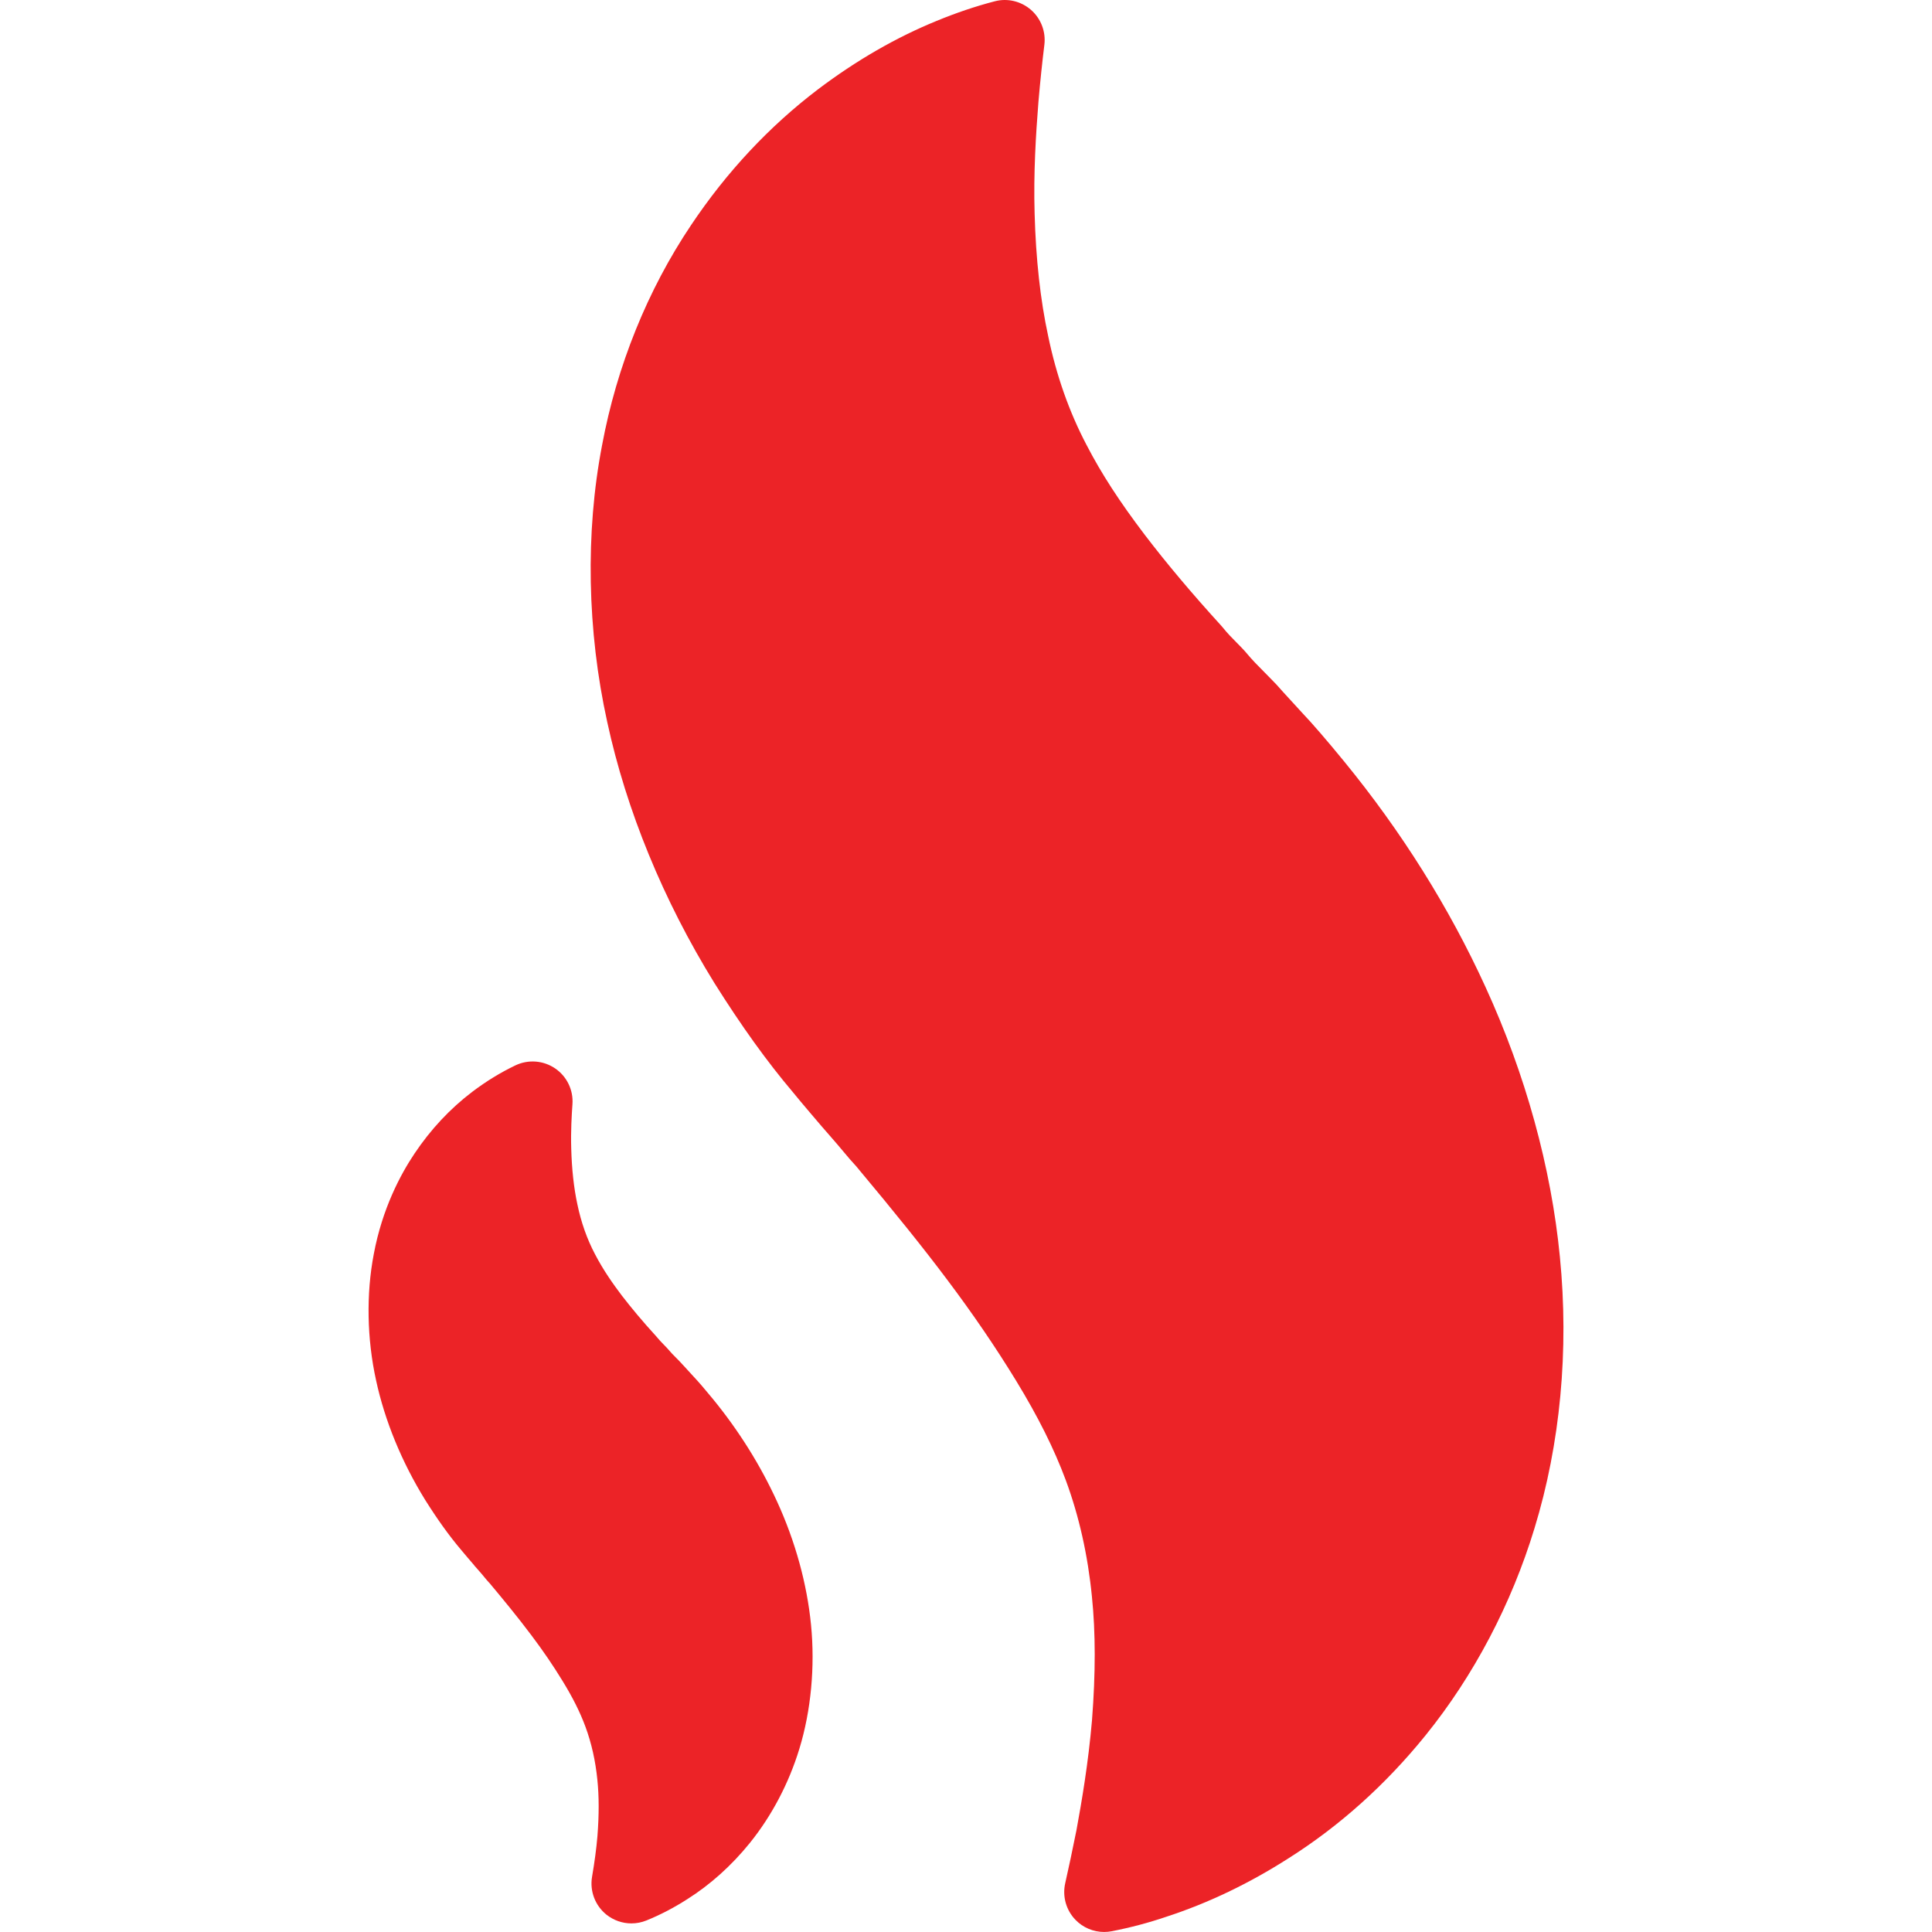 <svg width="60" height="60" viewBox="0 0 60 60" fill="none" xmlns="http://www.w3.org/2000/svg">
<path d="M48.444 39.036C48.175 36.259 47.375 33.359 46.132 30.649C45.004 28.181 43.524 25.821 41.737 23.639C41.234 23.023 40.724 22.432 40.461 22.16L39.854 21.497C39.706 21.327 39.581 21.191 39.458 21.07L39.276 20.885C39.077 20.686 38.873 20.479 38.703 20.272C38.69 20.255 38.676 20.239 38.661 20.223C38.578 20.132 38.49 20.042 38.39 19.941C38.261 19.81 38.115 19.664 37.985 19.5C37.968 19.48 37.951 19.46 37.933 19.439C37.008 18.423 36.23 17.498 35.556 16.615C34.766 15.575 34.208 14.715 33.744 13.819C33.207 12.798 32.805 11.661 32.551 10.432C32.31 9.319 32.169 8.042 32.131 6.631C32.094 5.379 32.17 4.175 32.249 3.172C32.306 2.503 32.37 1.912 32.434 1.389C32.483 0.982 32.327 0.576 32.018 0.306C31.708 0.036 31.285 -0.064 30.889 0.041C30.297 0.195 29.691 0.4 29.09 0.648C27.83 1.162 26.59 1.877 25.403 2.775C23.89 3.924 22.563 5.344 21.462 6.991C20.11 9.004 19.154 11.372 18.697 13.831C18.175 16.536 18.233 19.588 18.858 22.421C19.451 25.163 20.6 27.963 22.185 30.526C23.023 31.861 23.826 32.977 24.62 33.914C24.857 34.209 25.51 34.97 25.517 34.979L25.777 35.277C25.959 35.484 26.089 35.639 26.222 35.798C26.345 35.944 26.446 36.065 26.559 36.185L26.578 36.205C27.818 37.688 28.692 38.777 29.414 39.74C30.211 40.8 30.913 41.828 31.557 42.881C32.243 44.006 32.734 44.989 33.1 45.972C33.513 47.09 33.784 48.302 33.91 49.578C34.026 50.702 34.026 51.962 33.913 53.423C33.799 54.748 33.593 55.956 33.43 56.84C33.309 57.445 33.19 58.004 33.081 58.486C32.989 58.895 33.109 59.323 33.401 59.623C33.637 59.867 33.958 59.999 34.291 59.999C34.37 59.999 34.449 59.991 34.528 59.976C35.11 59.862 35.671 59.714 36.226 59.525C37.522 59.103 38.8 58.49 40.022 57.707C41.606 56.705 43.036 55.42 44.272 53.892C45.77 52.039 46.94 49.815 47.655 47.462C48.457 44.844 48.73 41.929 48.444 39.036Z" fill="#EC2327"/>
<path d="M24.132 46.631C23.615 45.501 22.94 44.422 22.127 43.431C21.922 43.18 21.675 42.891 21.554 42.766L21.268 42.453C21.194 42.37 21.14 42.312 21.083 42.254L21.005 42.175C20.914 42.085 20.823 41.992 20.747 41.9C20.733 41.884 20.719 41.868 20.704 41.852L20.596 41.74C20.534 41.676 20.473 41.613 20.42 41.548C20.406 41.531 20.392 41.514 20.377 41.498C19.968 41.05 19.617 40.632 19.307 40.229C19.046 39.882 18.743 39.46 18.475 38.944C18.23 38.478 18.047 37.961 17.93 37.397C17.821 36.891 17.757 36.308 17.74 35.665C17.724 35.131 17.754 34.626 17.778 34.293C17.81 33.853 17.605 33.429 17.241 33.181C16.876 32.932 16.407 32.896 16.009 33.085C15.55 33.304 15.099 33.58 14.668 33.906C13.977 34.431 13.372 35.078 12.871 35.828C12.441 36.469 11.872 37.532 11.608 38.947C11.37 40.185 11.395 41.58 11.68 42.871C11.951 44.124 12.476 45.403 13.202 46.578C13.584 47.186 13.95 47.695 14.302 48.111C14.406 48.239 14.63 48.499 14.73 48.615L14.728 48.617L14.839 48.742C14.926 48.84 14.988 48.914 15.048 48.987C15.1 49.051 15.145 49.103 15.186 49.147L15.205 49.167C15.588 49.624 16.081 50.221 16.502 50.784C16.868 51.269 17.187 51.738 17.479 52.217C17.791 52.727 18.015 53.175 18.181 53.624C18.37 54.135 18.494 54.69 18.552 55.276C18.605 55.788 18.605 56.364 18.554 57.022C18.521 57.413 18.465 57.826 18.387 58.284C18.311 58.728 18.482 59.178 18.832 59.46C19.056 59.639 19.331 59.733 19.609 59.733C19.766 59.733 19.925 59.703 20.075 59.642C20.507 59.467 20.934 59.244 21.337 58.985C22.06 58.529 22.715 57.941 23.282 57.241C23.965 56.396 24.499 55.381 24.826 54.307C25.187 53.127 25.315 51.76 25.187 50.459C25.063 49.191 24.699 47.867 24.132 46.631Z" fill="#EC2327"/>
</svg>
